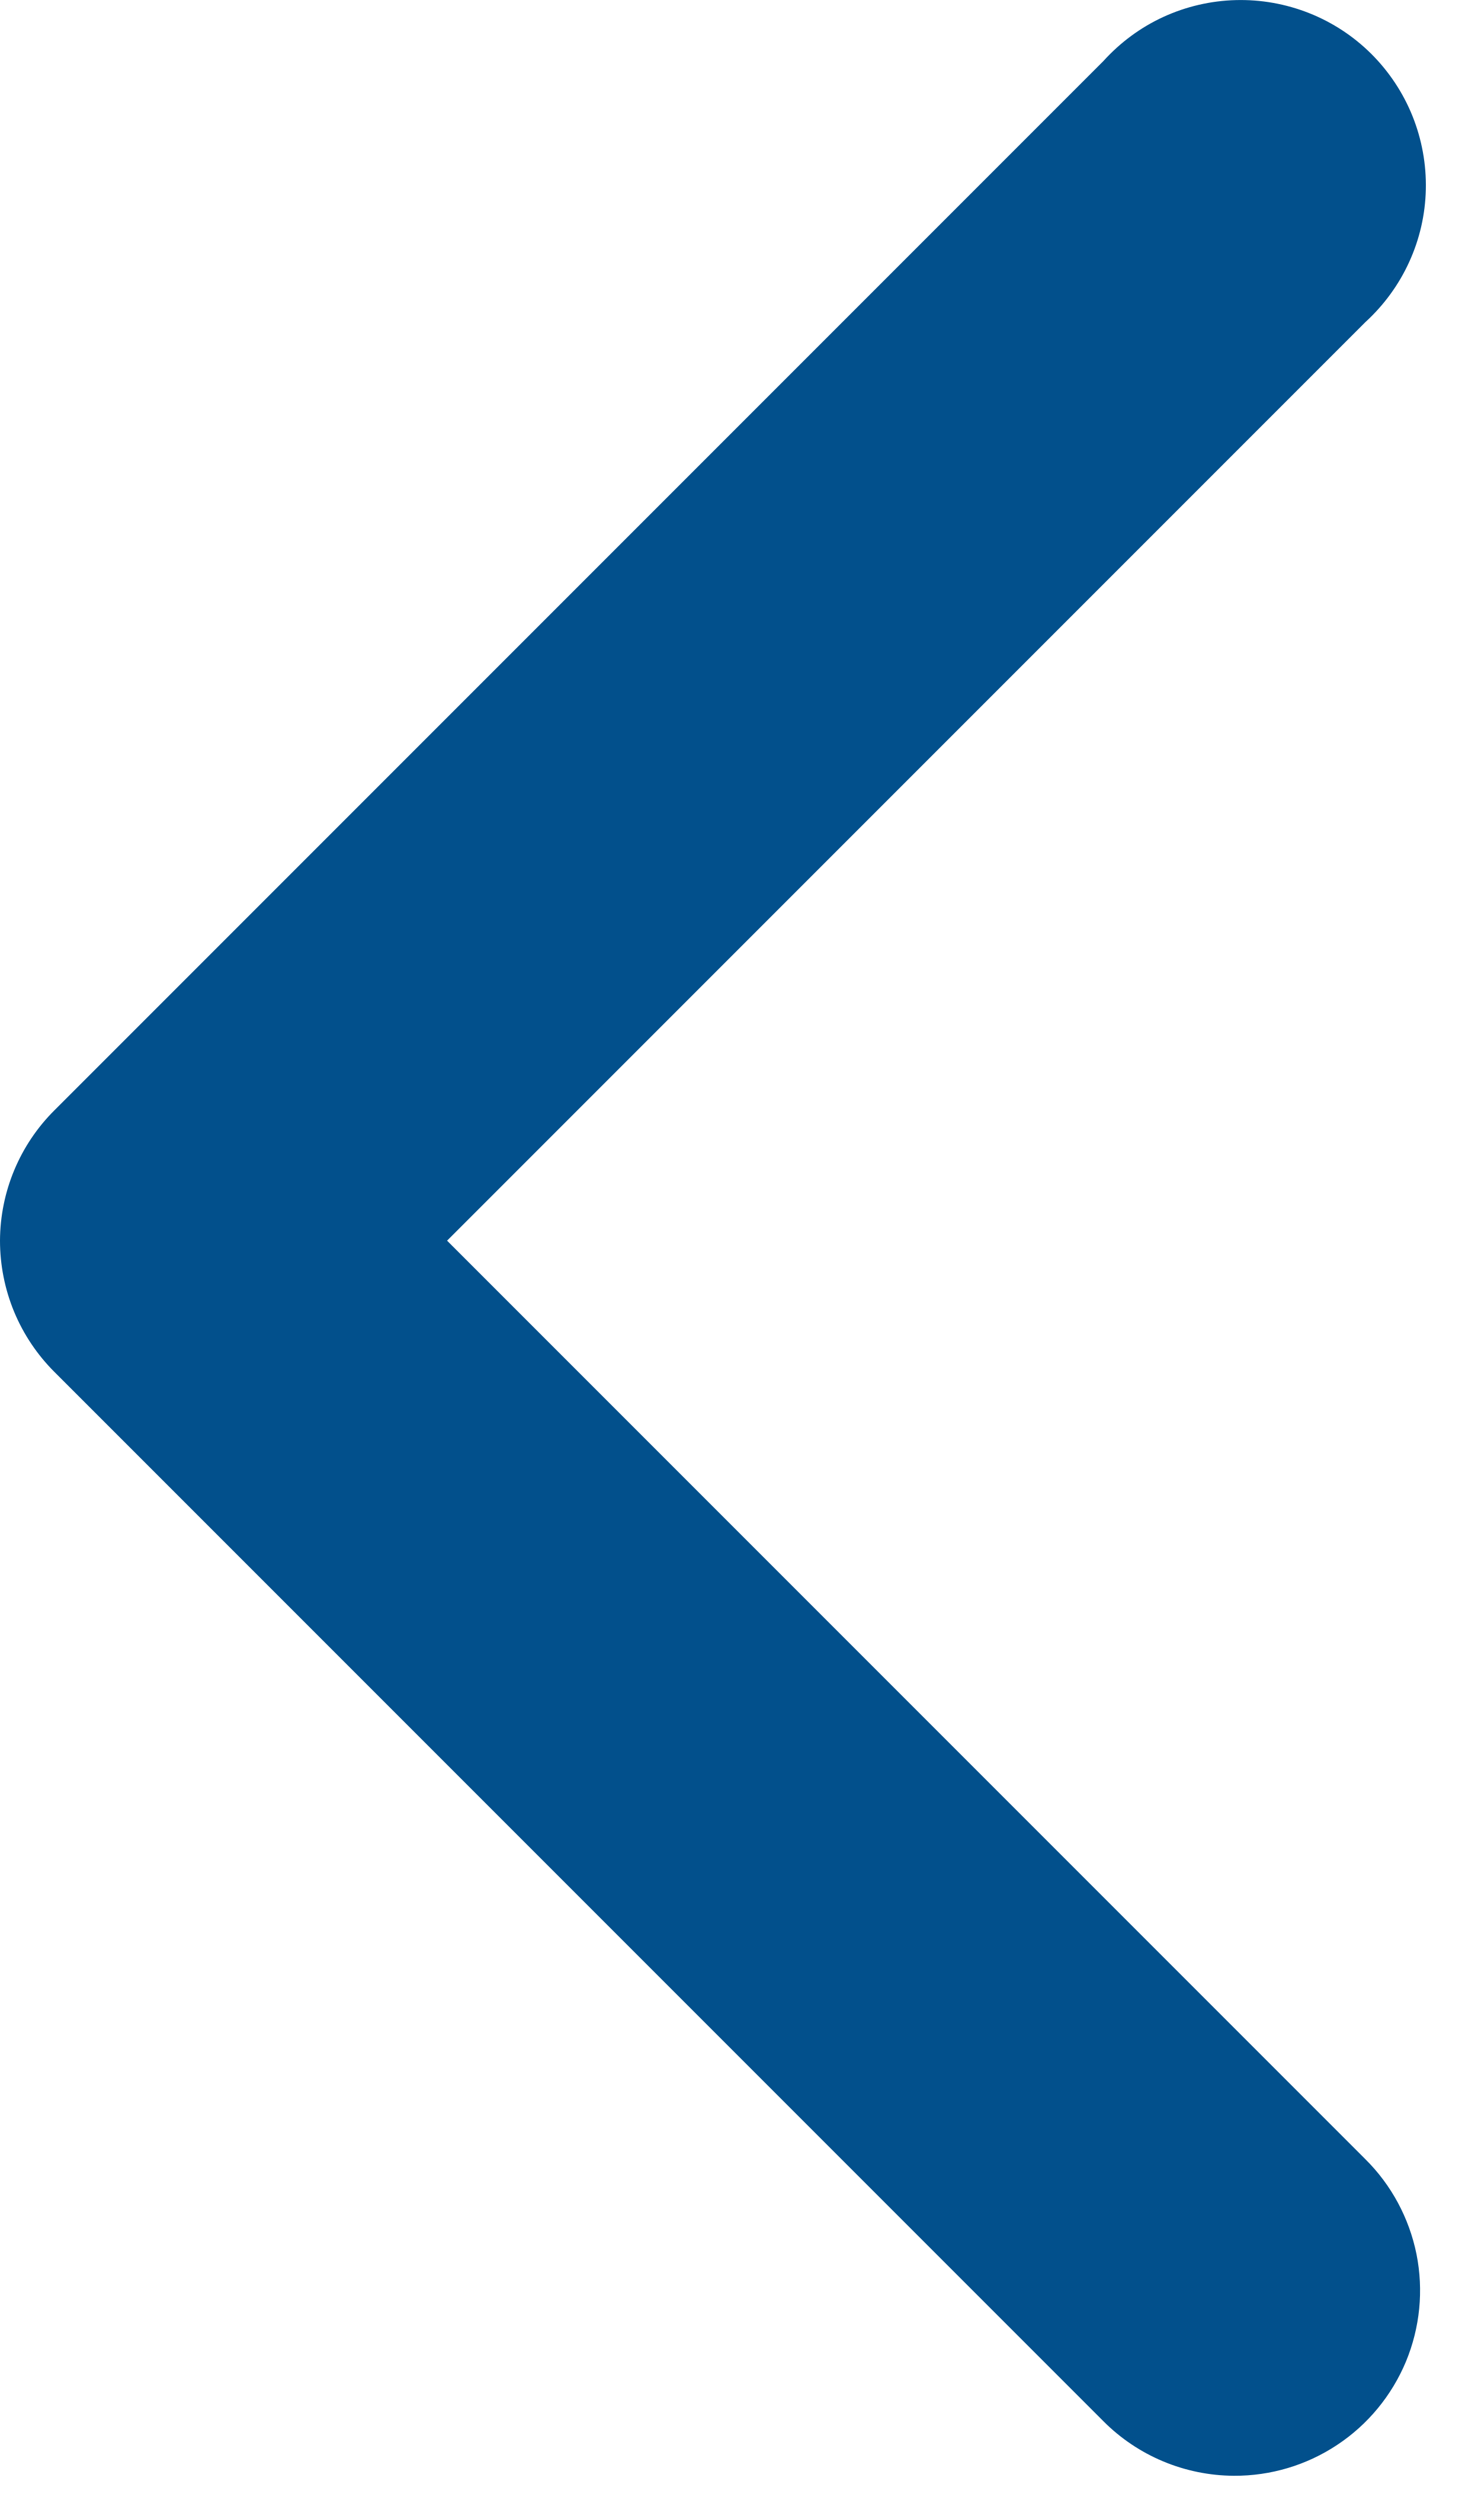 <svg width="16" height="27" viewBox="0 0 16 27" fill="none" xmlns="http://www.w3.org/2000/svg">
<path d="M13.33 26.74C12.8 26.737 12.293 26.525 11.92 26.15L0.59 14.82C0.403 14.634 0.254 14.412 0.153 14.169C0.052 13.925 -0 13.664 6.27931e-07 13.4C0.002 12.87 0.214 12.363 0.59 11.99L11.92 0.66C12.102 0.459 12.322 0.296 12.568 0.183C12.814 0.07 13.081 0.008 13.352 0.001C13.623 -0.006 13.892 0.042 14.144 0.142C14.396 0.242 14.624 0.392 14.816 0.583C15.008 0.775 15.159 1.003 15.26 1.254C15.361 1.506 15.41 1.775 15.404 2.046C15.398 2.317 15.337 2.583 15.224 2.83C15.112 3.076 14.95 3.297 14.75 3.48L4.83 13.4L14.75 23.32C15.032 23.599 15.224 23.957 15.303 24.346C15.381 24.736 15.341 25.14 15.189 25.507C15.036 25.873 14.778 26.187 14.447 26.406C14.116 26.626 13.727 26.742 13.33 26.74Z" fill="#02508C"/>
</svg>
